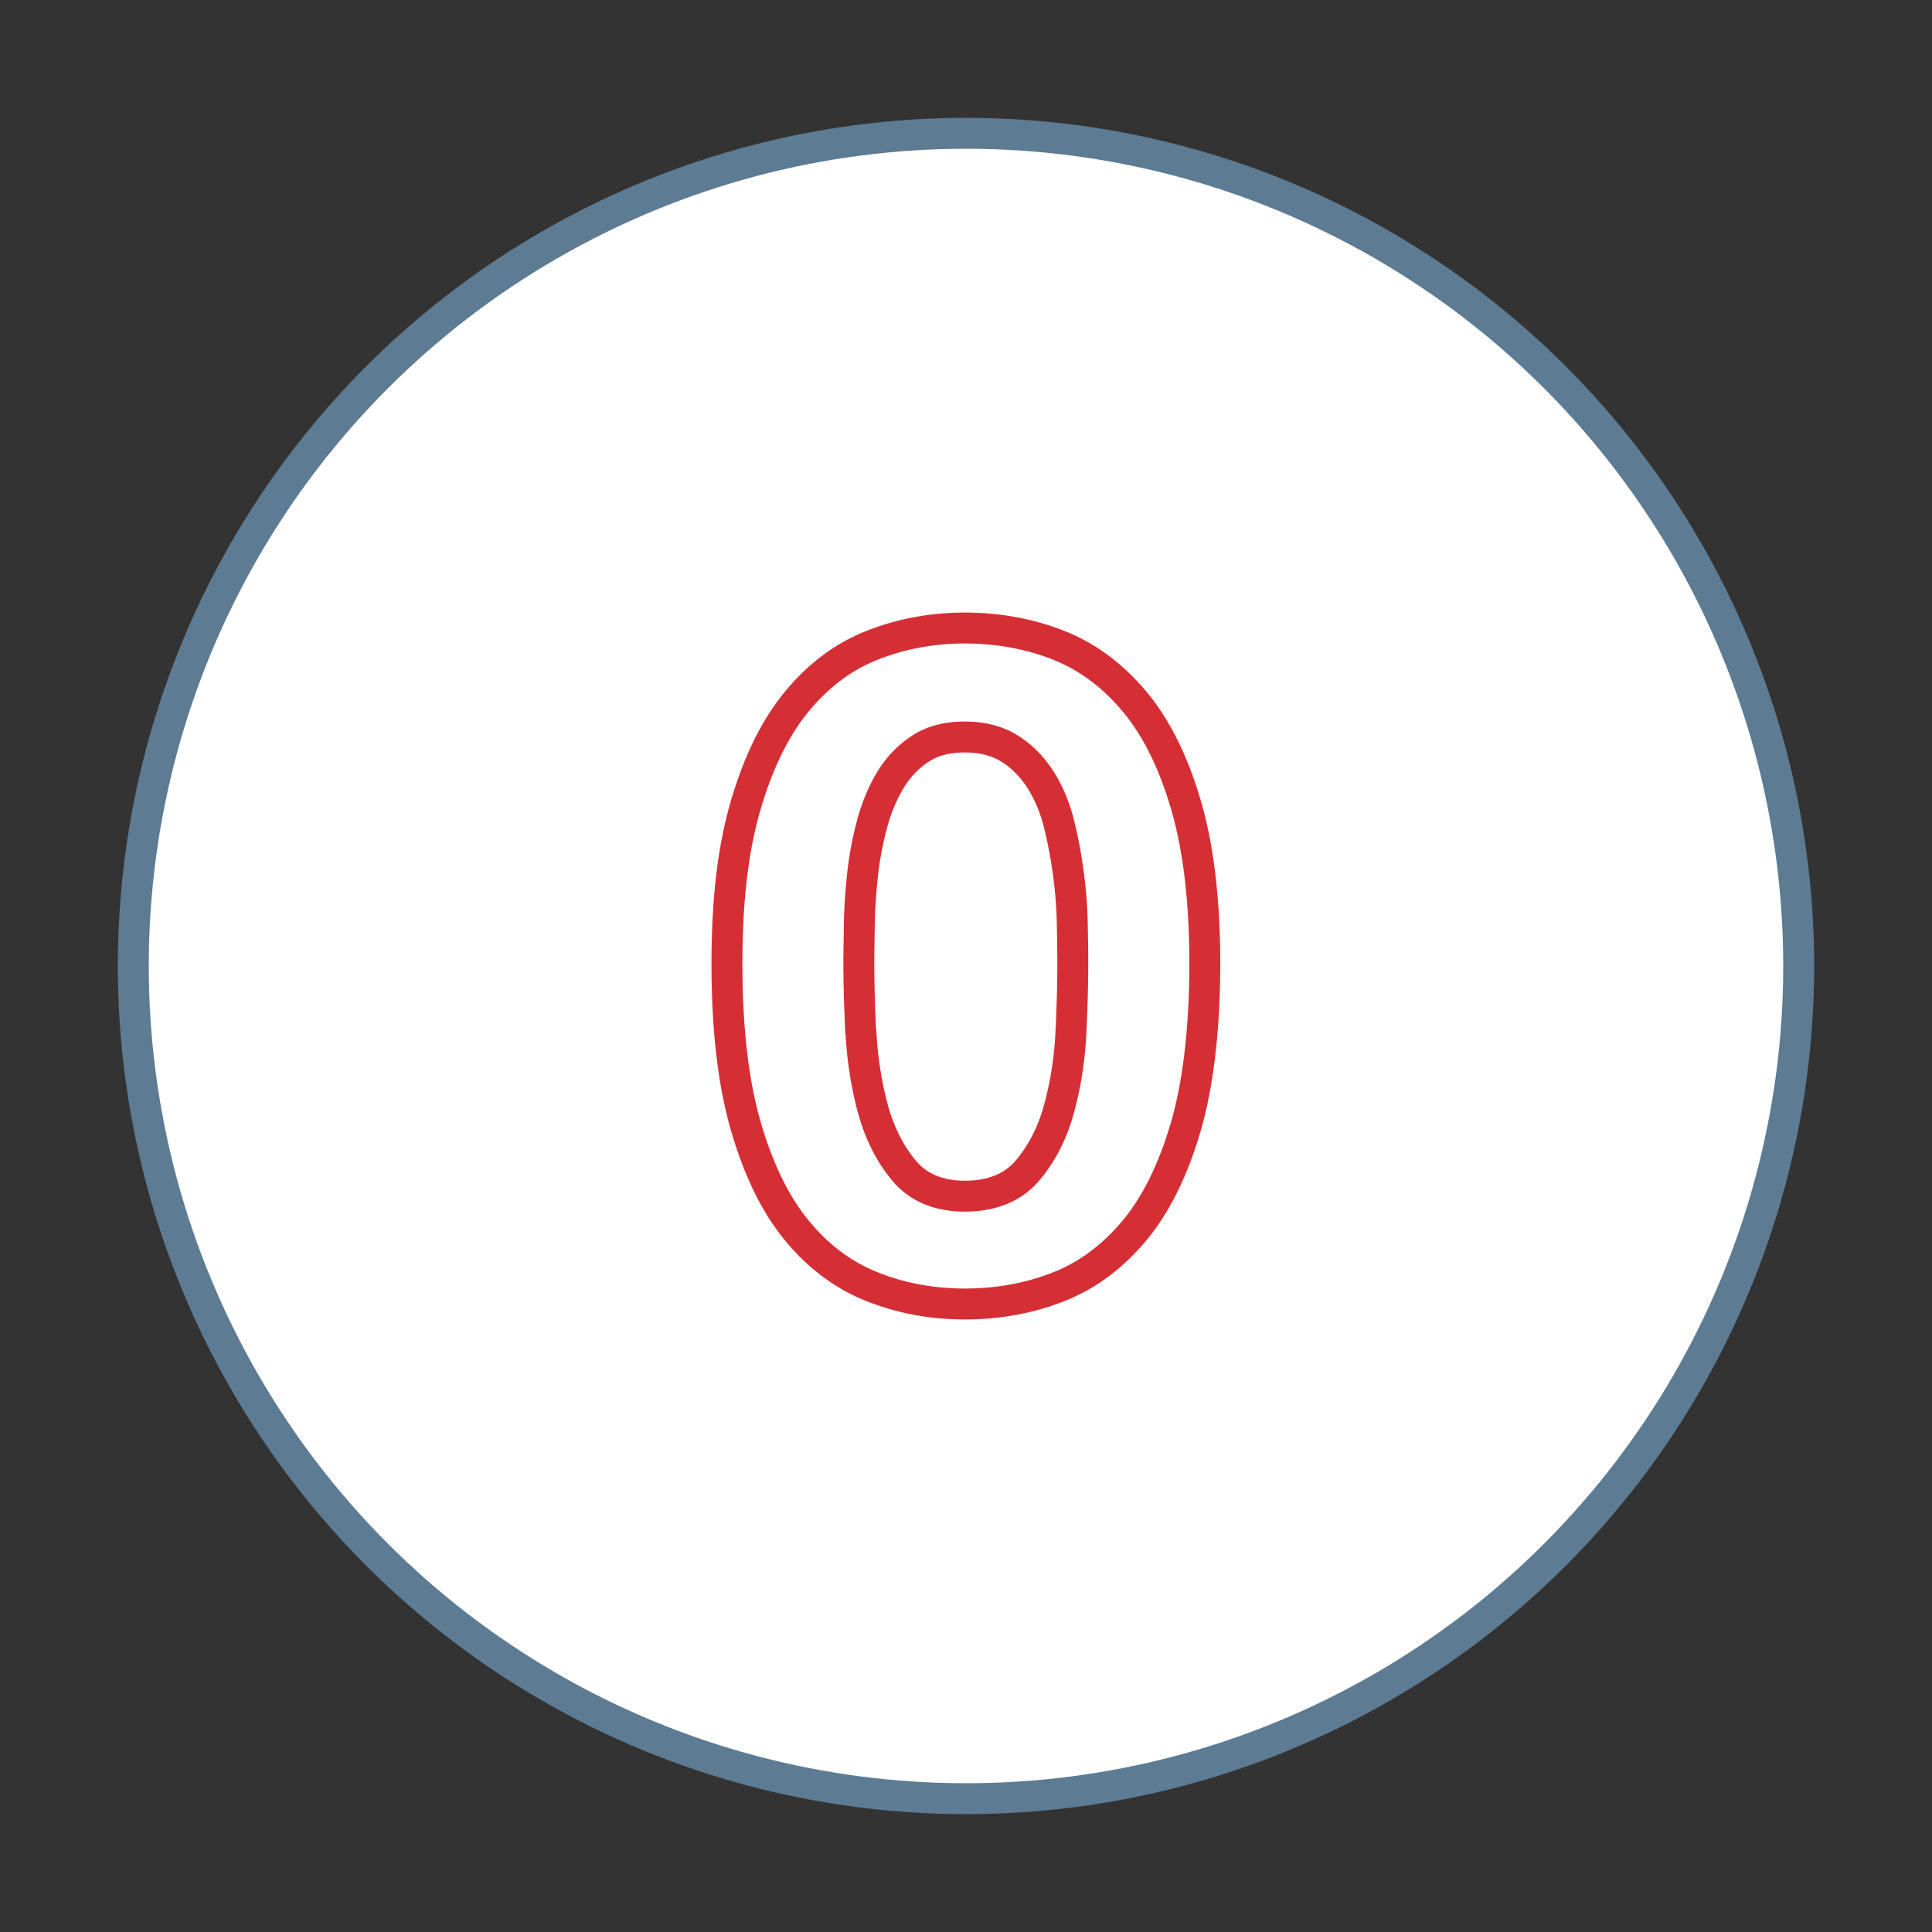 <svg id="Layer_1" data-name="Layer 1" xmlns="http://www.w3.org/2000/svg" viewBox="0 0 150 150"><rect x="0" y="0" width="150" height="150" fill="#333333" stroke="none"/><defs><style>.cls-1,.cls-2{fill:#fff;stroke:#5d7b92;stroke-linecap:round;stroke-linejoin:round;stroke-width:2.4px}.cls-2{fill:none;stroke:#d62e35}</style></defs><circle class="cls-1" cx="75" cy="75" r="64.65"/><path class="cls-2" d="M57.92 62.44c.99-3.35 2.32-6.03 4.01-8.05 1.68-2.02 3.65-3.47 5.88-4.33 2.24-.87 4.61-1.3 7.11-1.3s4.95.43 7.18 1.3c2.24.87 4.21 2.31 5.92 4.33s3.06 4.71 4.04 8.05c.99 3.35 1.48 7.47 1.48 12.38s-.49 9.28-1.48 12.67c-.99 3.39-2.34 6.1-4.04 8.12-1.71 2.02-3.68 3.47-5.92 4.33-2.24.87-4.63 1.3-7.18 1.3s-4.87-.43-7.11-1.3c-2.24-.87-4.2-2.31-5.88-4.33-1.69-2.02-3.02-4.73-4.01-8.12-.99-3.39-1.48-7.62-1.48-12.67s.49-9.04 1.48-12.38zm8.92 17.62c.1 2.05.4 4.02.9 5.92.51 1.9 1.31 3.53 2.42 4.87 1.11 1.35 2.7 2.02 4.77 2.02s3.74-.67 4.87-2.02 1.95-2.97 2.45-4.87c.51-1.9.81-3.87.9-5.92.1-2.05.14-3.79.14-5.23 0-.87-.01-1.91-.04-3.14-.02-1.23-.12-2.49-.29-3.79-.17-1.3-.41-2.59-.72-3.86s-.78-2.42-1.41-3.43c-.63-1.01-1.42-1.83-2.38-2.45-.96-.62-2.14-.94-3.54-.94s-2.56.31-3.5.94c-.94.63-1.71 1.44-2.31 2.45-.6 1.01-1.07 2.15-1.41 3.43a25.7 25.7 0 0 0-.72 3.86c-.14 1.3-.23 2.56-.25 3.79-.02 1.23-.04 2.27-.04 3.14 0 1.44.05 3.19.14 5.23z"/></svg>